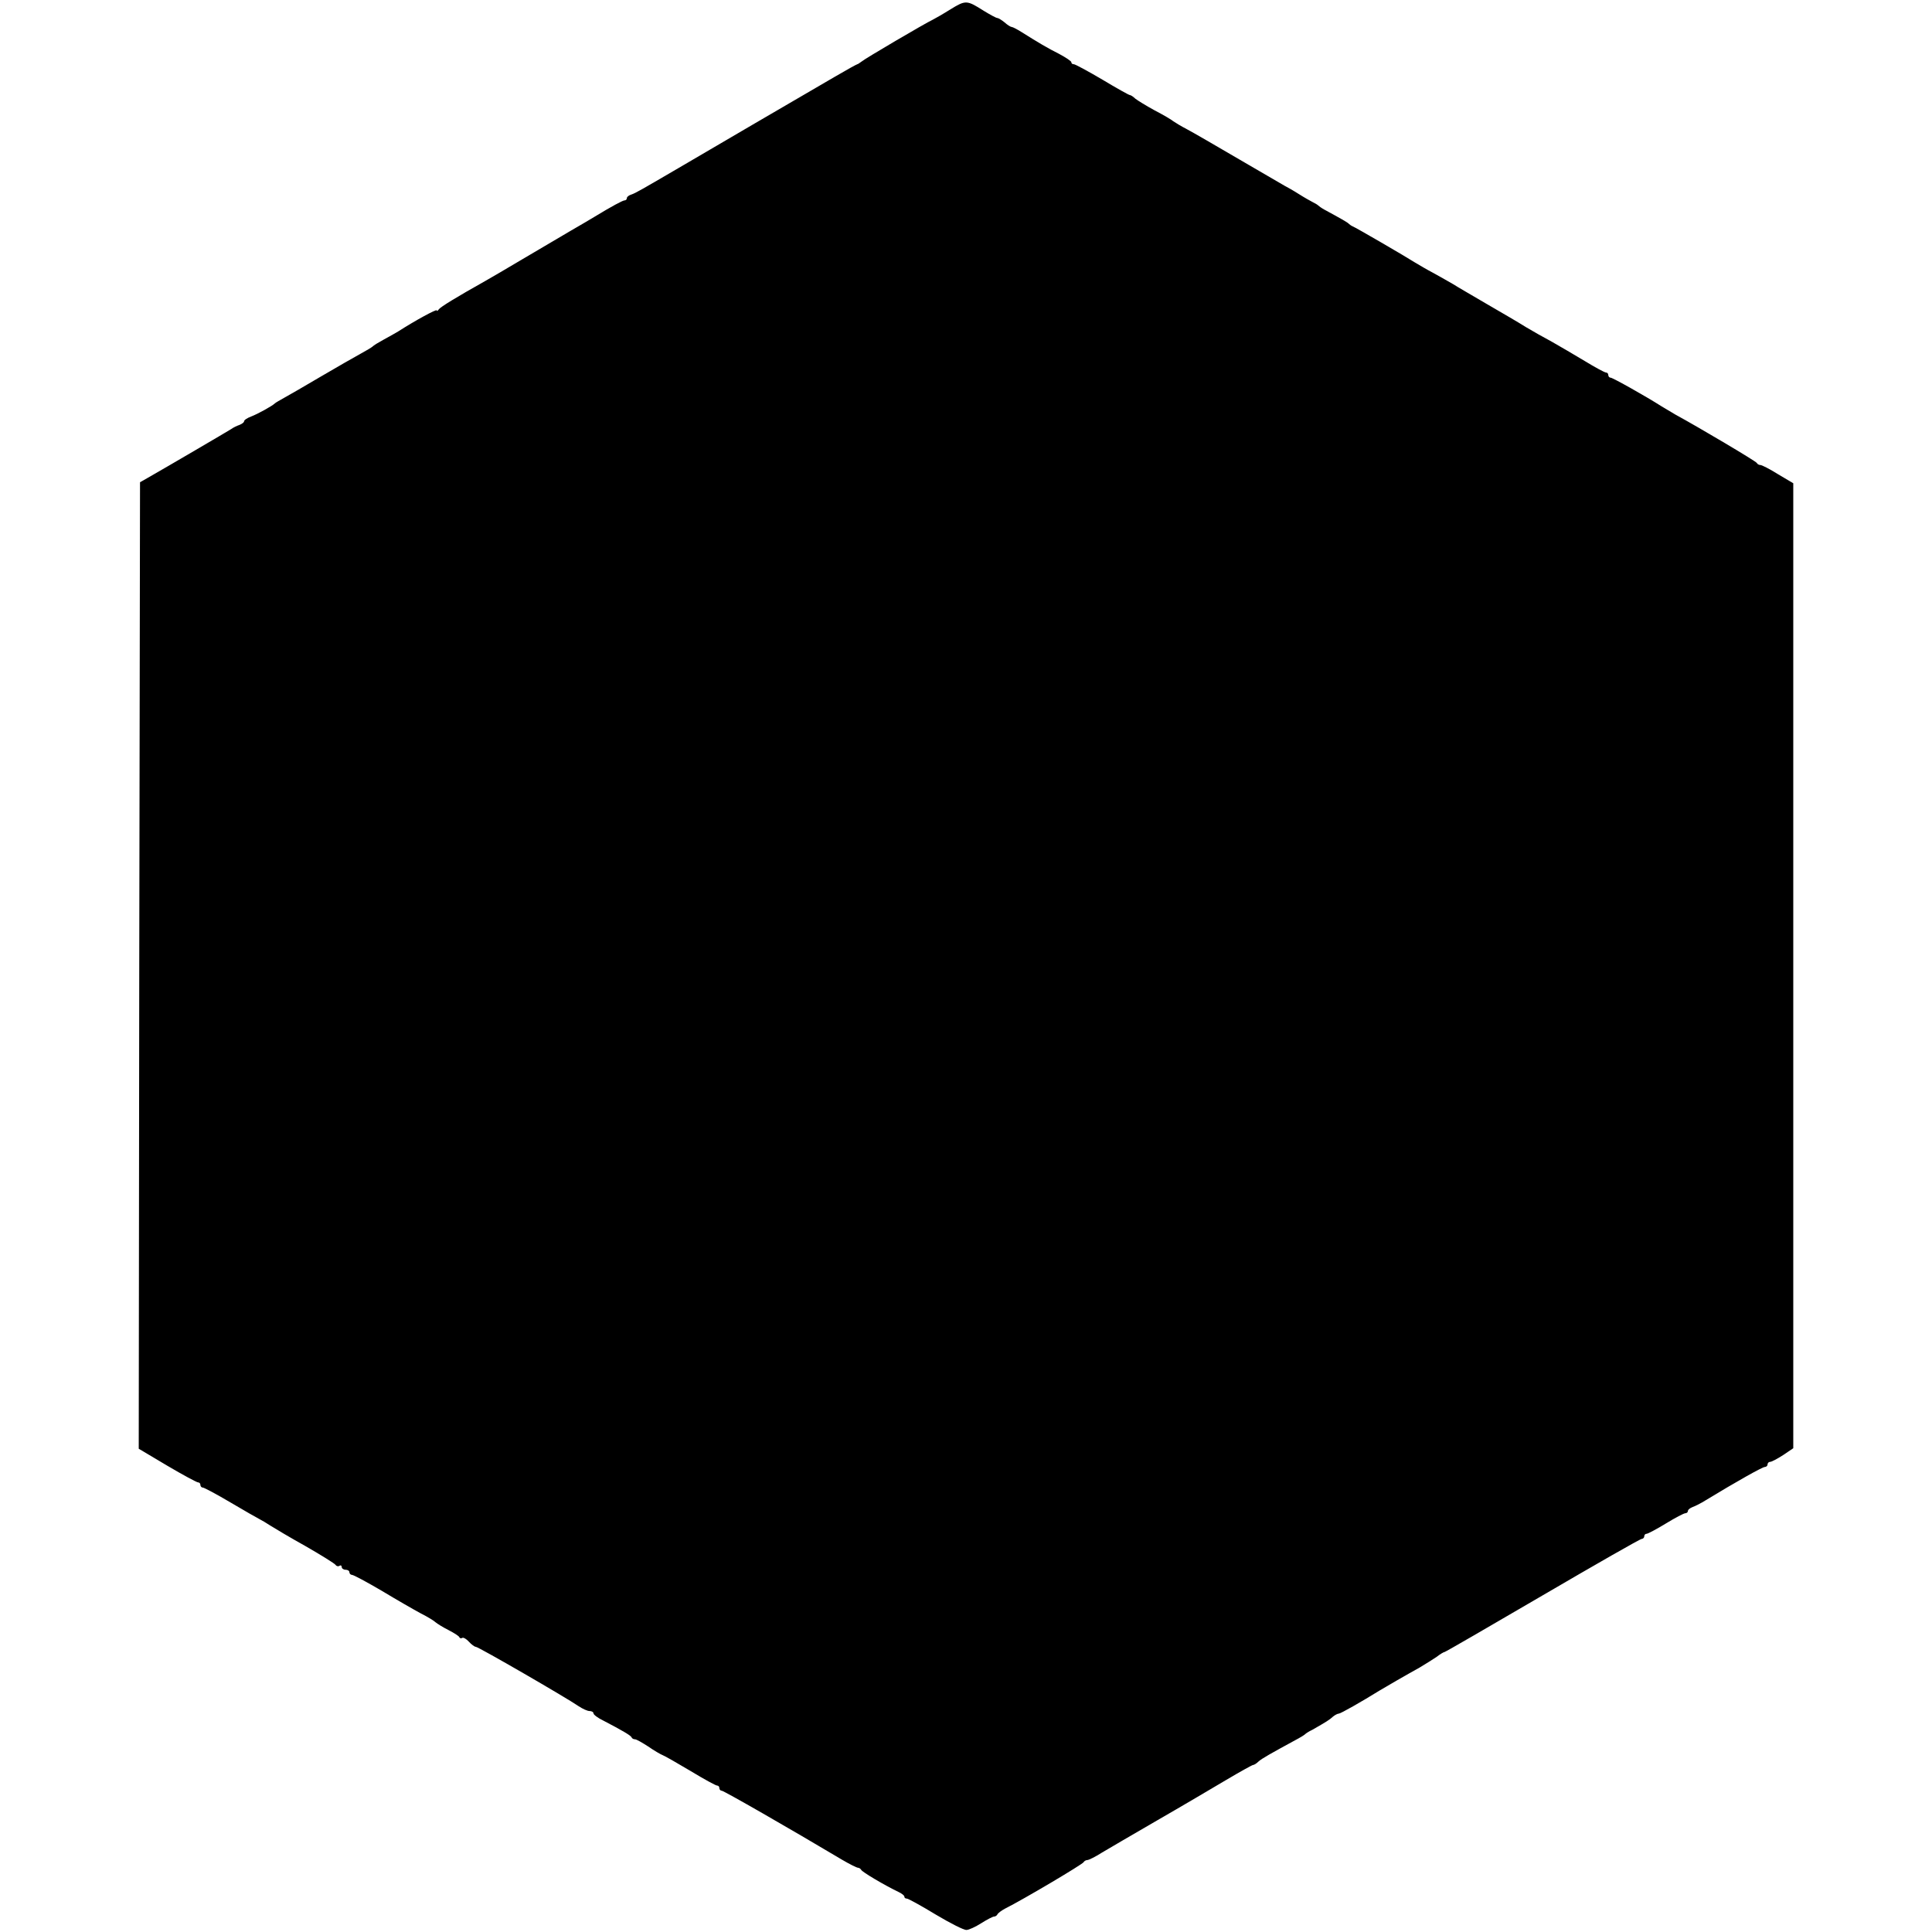 <?xml version="1.0" standalone="no"?>
<!DOCTYPE svg PUBLIC "-//W3C//DTD SVG 20010904//EN"
 "http://www.w3.org/TR/2001/REC-SVG-20010904/DTD/svg10.dtd">
<svg version="1.0" xmlns="http://www.w3.org/2000/svg"
 width="752pt" height="752pt" viewBox="0 0 752 752"
 preserveAspectRatio="xMidYMid meet">
<g transform="translate(0,752) scale(0.1,-0.1)"
fill="#000000" stroke="none">
<path d="M3700 7484 c-30 -19 -62 -37 -70 -41 -28 -13 -265 -152 -277 -163 -7
-5 -14 -10 -16 -10 -2 0 -42 -22 -88 -49 -134 -78 -496 -289 -589 -344 -166
-97 -185 -108 -202 -114 -10 -3 -18 -9 -18 -14 0 -5 -4 -9 -9 -9 -7 0 -50 -23
-119 -65 -9 -6 -51 -30 -92 -54 -41 -24 -124 -73 -185 -109 -60 -36 -126 -74
-145 -85 -114 -64 -176 -102 -182 -111 -4 -6 -8 -8 -8 -4 0 6 -83 -39 -150
-82 -8 -5 -33 -19 -55 -31 -22 -12 -42 -24 -45 -28 -3 -3 -23 -15 -45 -27 -22
-12 -92 -52 -155 -89 -63 -37 -128 -75 -145 -84 -16 -9 -32 -18 -35 -21 -10
-10 -66 -41 -92 -51 -16 -6 -28 -14 -28 -19 0 -4 -8 -10 -18 -14 -9 -3 -24
-10 -32 -16 -14 -9 -253 -149 -325 -190 l-30 -17 -3 -1881 -2 -1881 111 -66
c61 -36 115 -65 120 -65 5 0 9 -4 9 -10 0 -5 4 -10 9 -10 5 0 54 -26 108 -58
54 -32 105 -61 113 -65 8 -4 27 -15 42 -25 14 -9 76 -46 137 -80 61 -35 114
-68 117 -73 3 -5 10 -7 15 -4 5 4 9 1 9 -4 0 -6 7 -11 15 -11 8 0 15 -4 15
-10 0 -5 5 -10 10 -10 6 0 58 -28 116 -62 58 -35 126 -74 152 -88 26 -13 52
-29 58 -35 6 -5 28 -19 50 -30 21 -11 41 -23 42 -28 2 -4 7 -5 12 -2 4 2 15
-4 25 -15 10 -11 22 -20 27 -20 10 0 354 -199 400 -231 15 -10 34 -19 43 -19
8 0 15 -4 15 -9 0 -5 17 -18 38 -28 73 -38 107 -58 110 -65 2 -5 8 -8 14 -8 5
0 28 -13 51 -28 23 -16 49 -31 57 -34 8 -3 57 -31 109 -62 51 -31 97 -56 102
-56 5 0 9 -4 9 -10 0 -5 4 -10 9 -10 8 0 266 -148 469 -269 29 -17 57 -31 62
-31 4 0 10 -4 12 -8 3 -8 89 -59 145 -86 13 -6 23 -14 23 -18 0 -5 4 -8 10 -8
5 0 56 -28 112 -62 57 -34 110 -61 120 -60 9 0 35 12 57 26 22 14 45 26 50 26
5 0 11 4 13 8 2 5 15 15 30 23 70 35 303 173 306 181 2 4 9 8 14 8 6 0 32 13
57 29 25 15 123 72 216 126 94 54 214 125 268 157 54 32 101 58 104 58 4 0 14
6 22 14 14 12 42 28 156 90 11 6 22 13 25 16 3 3 15 11 28 17 56 32 67 39 80
51 7 6 18 12 23 12 7 0 88 46 159 90 8 5 38 22 65 38 28 16 68 39 90 51 22 13
52 32 67 42 14 11 28 19 31 19 3 0 174 99 381 220 207 121 380 220 386 220 5
0 10 5 10 10 0 6 4 10 9 10 5 0 39 18 75 40 36 22 70 40 76 40 5 0 10 4 10 9
0 5 8 11 18 15 9 3 33 15 52 27 120 73 220 129 229 129 6 0 11 5 11 10 0 6 5
10 10 10 6 0 28 12 50 26 l40 27 0 1878 0 1878 -59 35 c-32 20 -63 36 -69 36
-6 0 -12 4 -14 8 -2 6 -221 136 -318 189 -14 8 -37 22 -52 31 -61 39 -191 112
-199 112 -5 0 -9 5 -9 10 0 6 -4 10 -9 10 -5 0 -42 20 -83 45 -40 24 -98 58
-128 75 -30 16 -76 42 -101 57 -25 16 -92 55 -149 88 -56 33 -117 68 -134 79
-17 10 -51 29 -76 43 -25 13 -57 32 -72 41 -41 26 -232 137 -243 141 -5 2 -12
7 -15 10 -4 5 -34 22 -95 55 -11 6 -22 14 -25 17 -3 3 -12 8 -20 12 -8 4 -33
18 -55 32 -22 14 -47 28 -55 32 -9 5 -88 51 -177 103 -89 52 -180 105 -203
117 -23 12 -46 26 -53 31 -7 6 -39 25 -72 42 -33 18 -67 39 -76 46 -8 8 -18
14 -21 14 -4 0 -52 27 -107 60 -56 33 -106 60 -111 60 -6 0 -10 3 -10 8 0 4
-21 18 -47 32 -46 23 -81 44 -148 86 -16 10 -33 19 -37 19 -4 0 -17 8 -28 18
-11 9 -24 17 -28 17 -5 0 -28 13 -53 28 -66 42 -70 42 -129 6z"/>
</g>
</svg>
